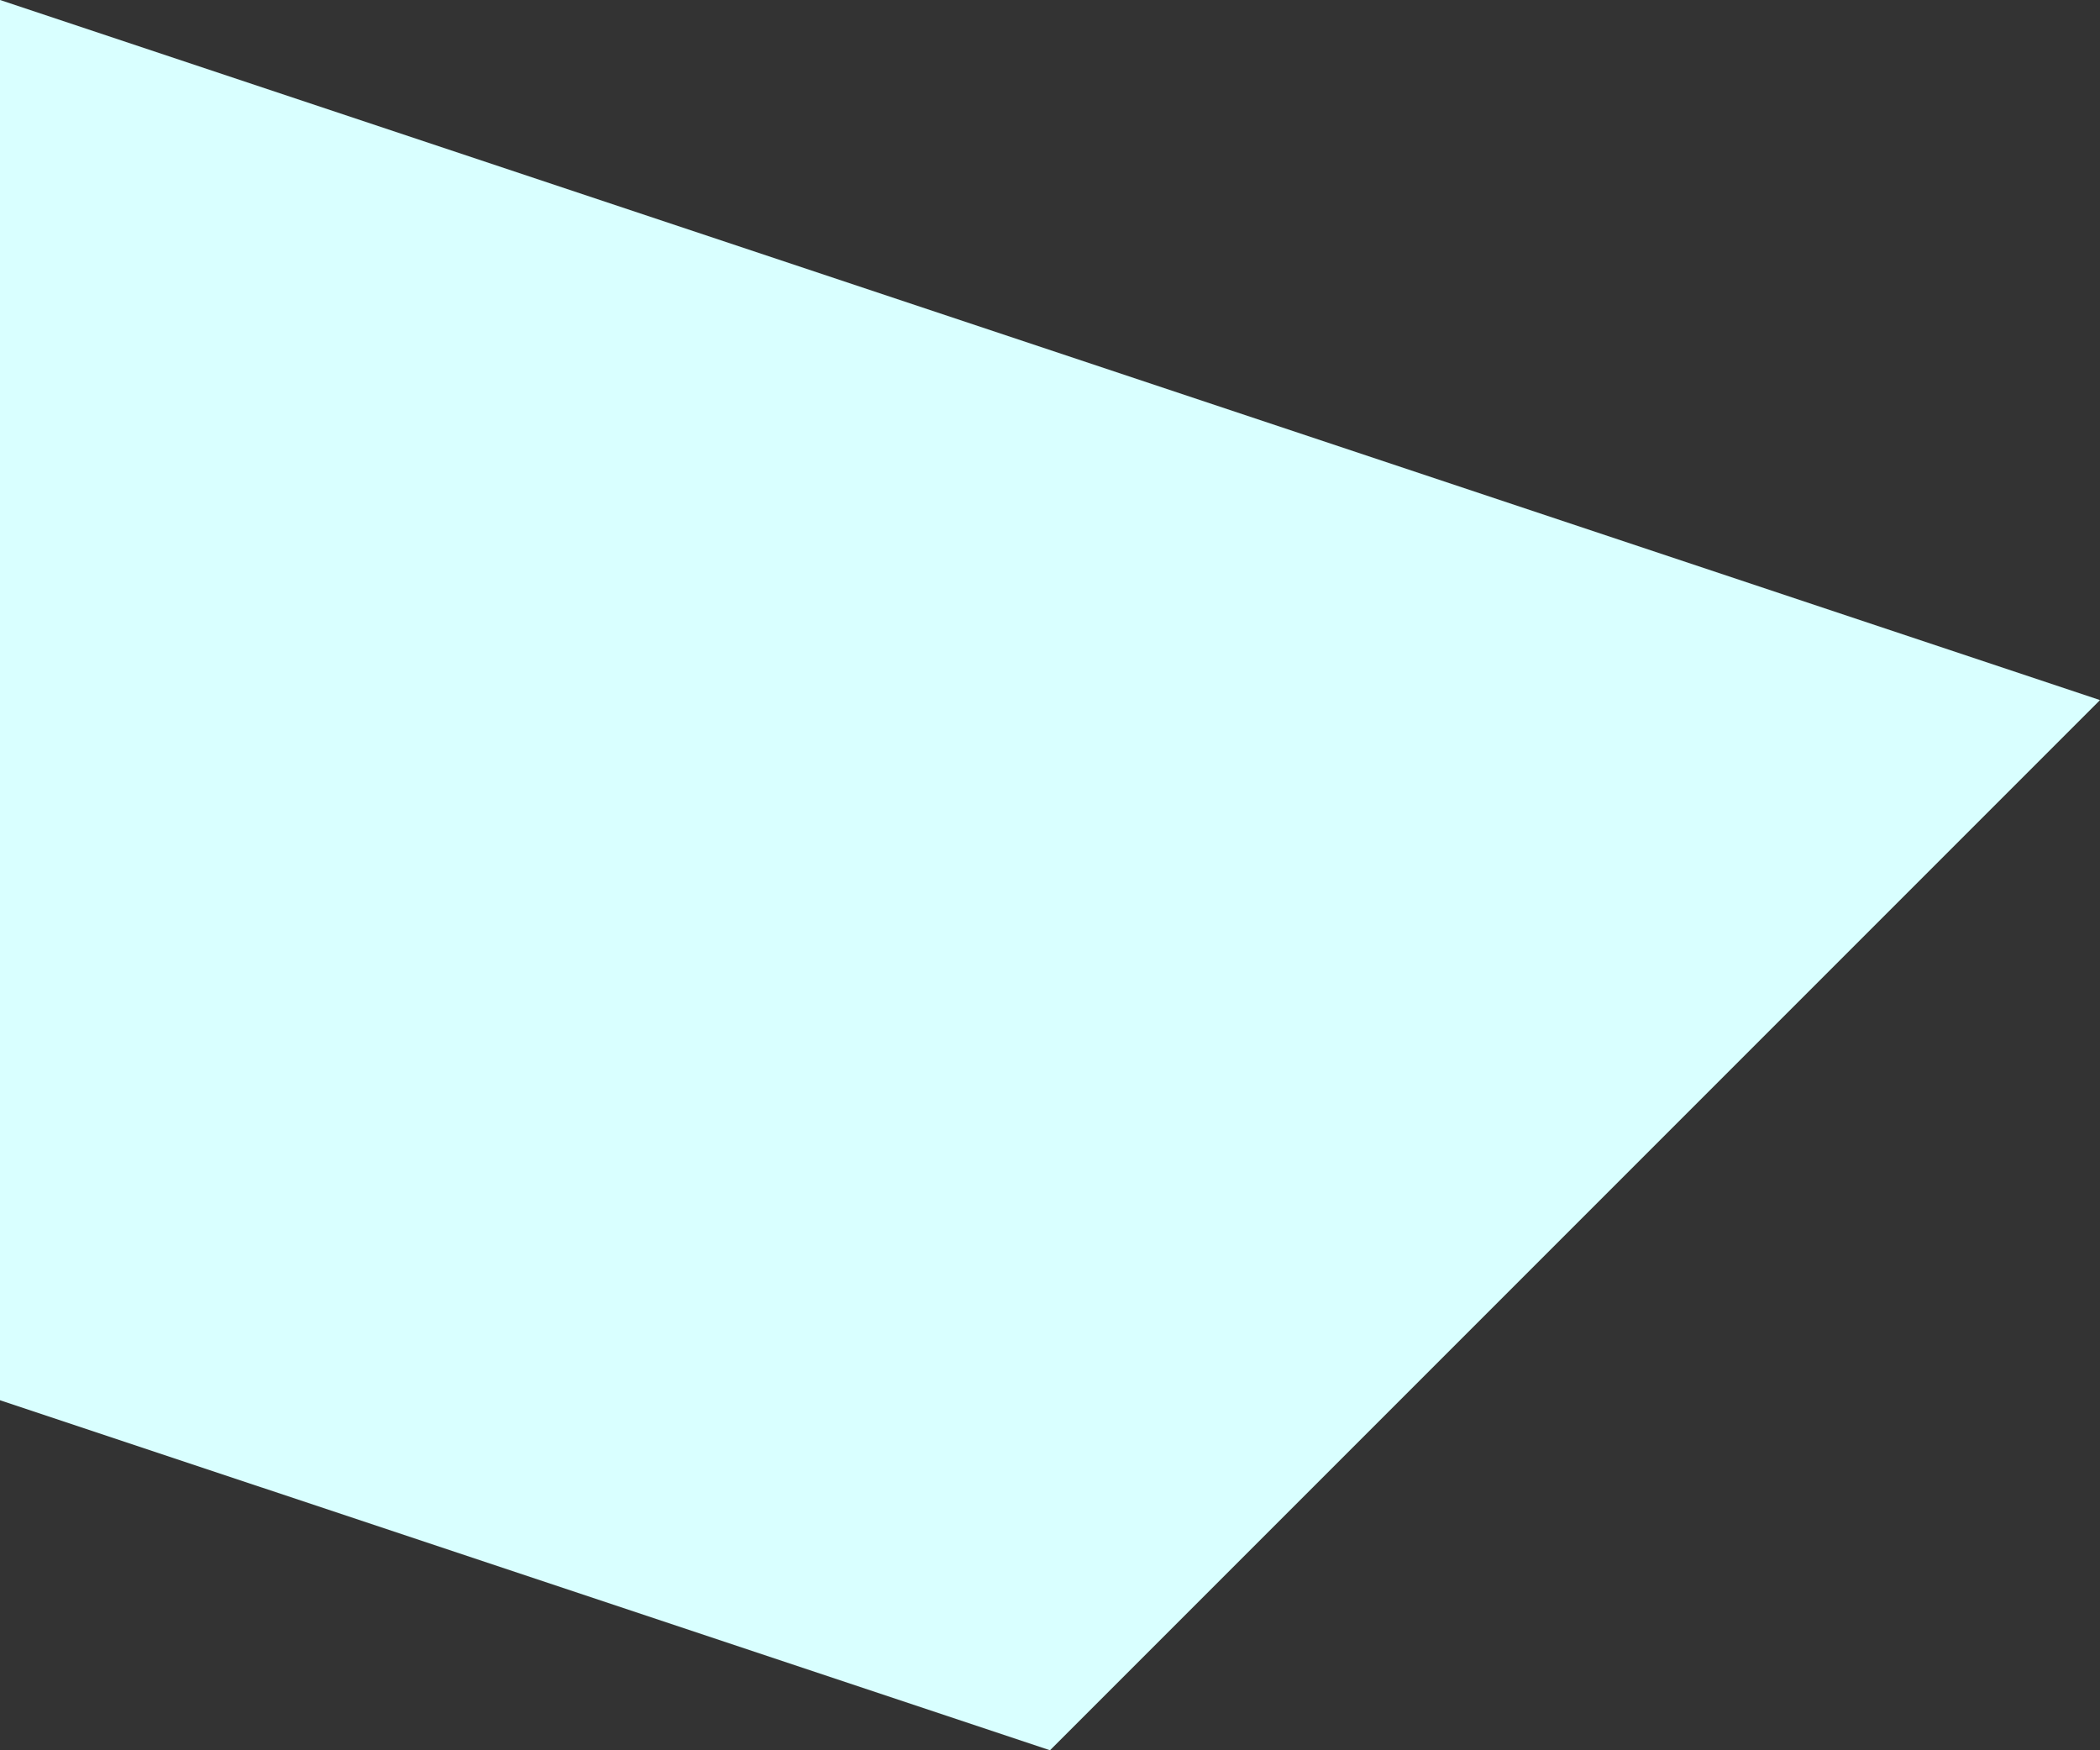 <?xml version="1.0" encoding="UTF-8" standalone="no"?>
<svg xmlns:xlink="http://www.w3.org/1999/xlink" height="0.25px" width="0.3px" xmlns="http://www.w3.org/2000/svg">
  <rect width="100%" height="100%" fill="#333333" stroke="none"/>
  <g transform="matrix(1.0, 0.0, 0.0, 1.0, -24.6, -10.75)">
    <path d="M24.75 11.0 L24.6 10.95 24.6 10.75 24.9 10.85 24.75 11.0" fill="#d9ffff" fill-rule="evenodd" stroke="none"/>
  </g>
</svg>

